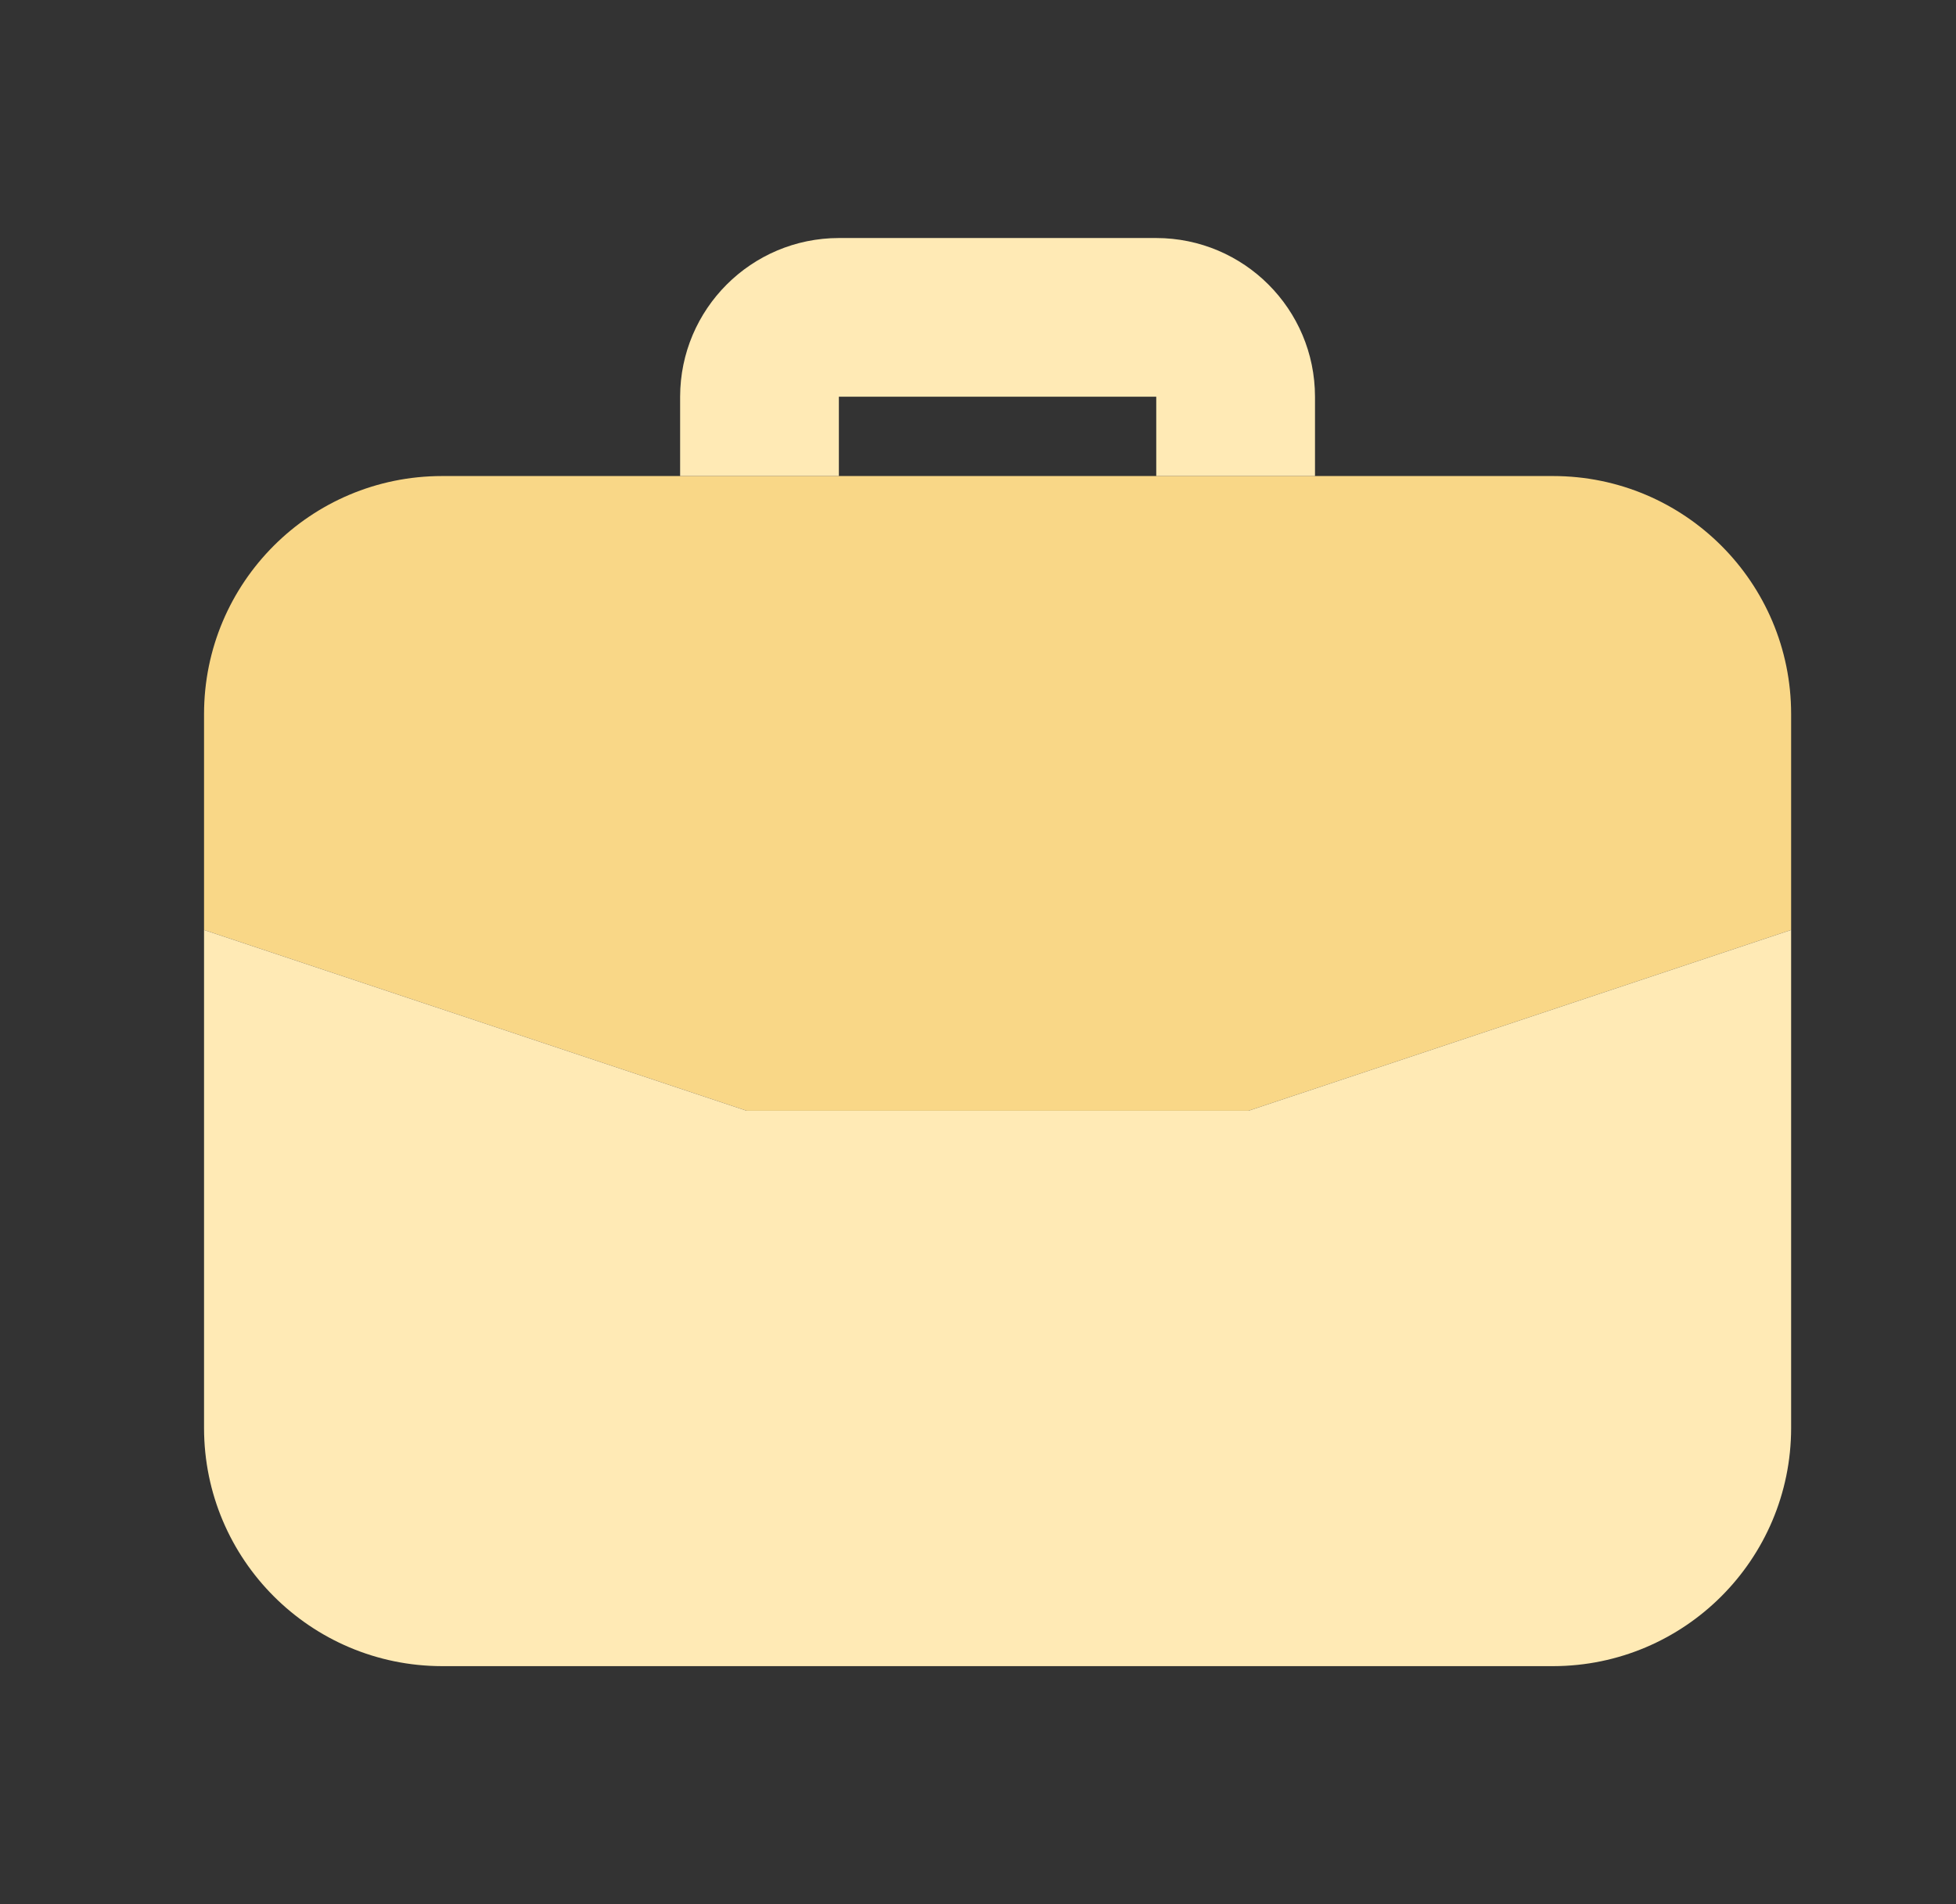 <svg width="38" height="37" viewBox="0 0 38 37" fill="none" xmlns="http://www.w3.org/2000/svg">
<rect x="0" y="0" width="38" height="37" fill="#333333" stroke="none"/>
<path d="M30.172 9.25H8.589C6.034 9.25 3.964 11.321 3.964 13.875V18.07L14.505 21.583H24.256L34.797 18.07V13.875C34.797 11.321 32.726 9.25 30.172 9.25Z" fill="#F9D787"/>
<path d="M16.297 9.25V7.708H22.463V9.25H25.547V7.708C25.545 6.006 24.166 4.627 22.463 4.625H16.297C14.595 4.627 13.216 6.006 13.213 7.708V9.25H16.297ZM14.505 21.583L3.964 18.07V27.75C3.966 30.303 6.035 32.372 8.589 32.375H30.172C32.725 32.372 34.794 30.303 34.797 27.75V18.07L24.256 21.583H14.505Z" fill="#FFEAB5"/>
</svg>
